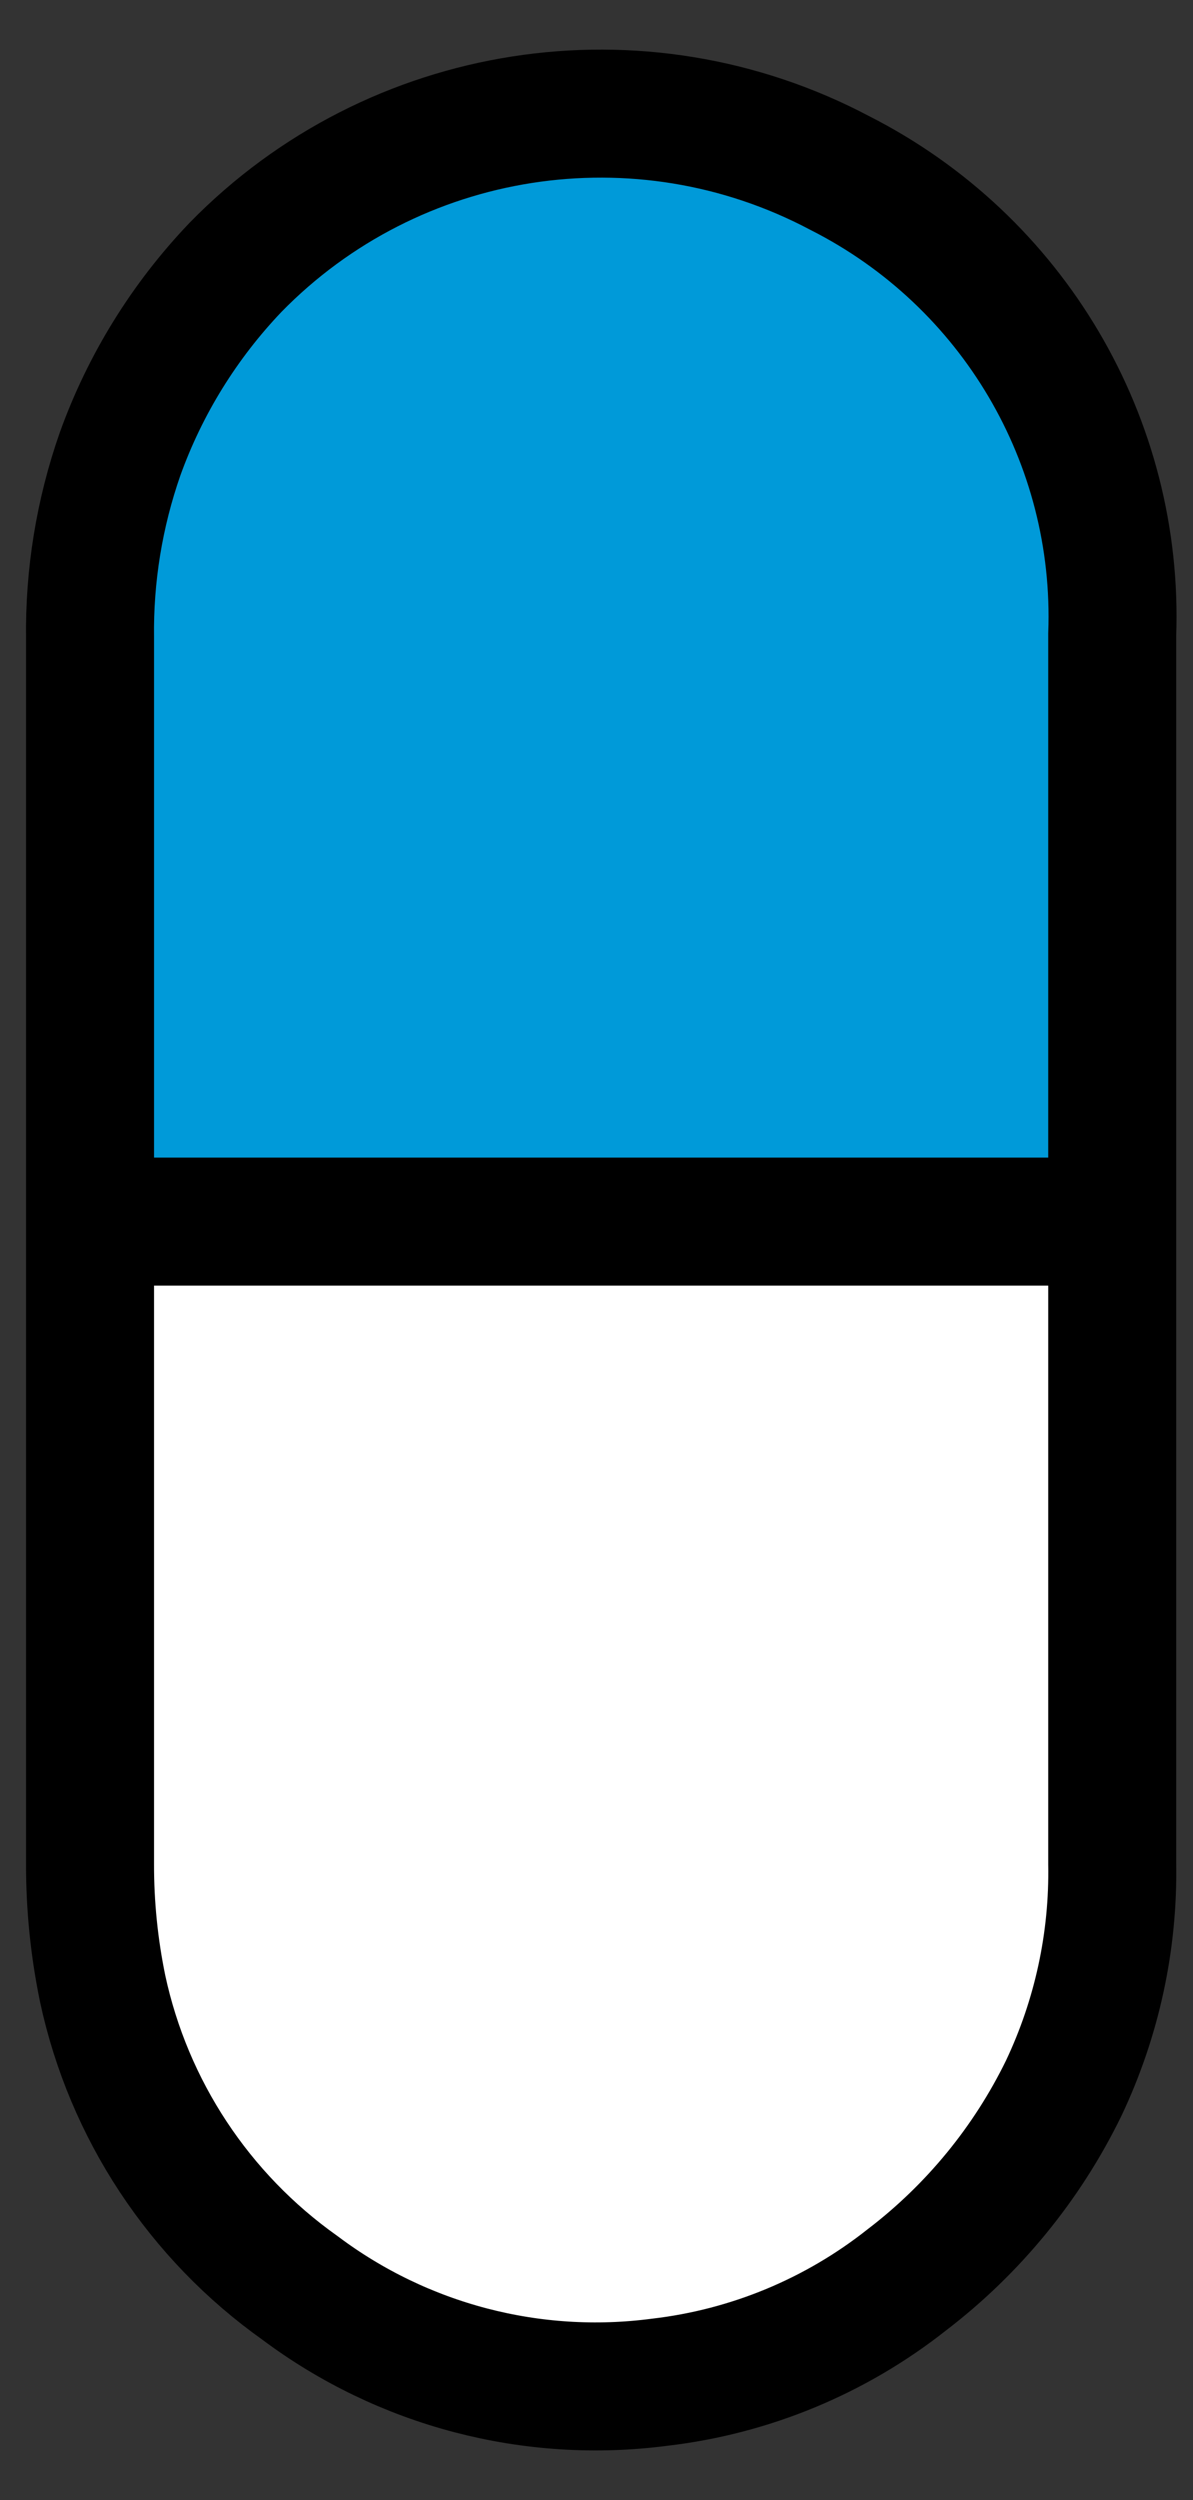 <?xml version="1.0" encoding="UTF-8"?>
<svg width="21px" height="44px" viewBox="0 0 21 44" version="1.1" xmlns="http://www.w3.org/2000/svg" xmlns:xlink="http://www.w3.org/1999/xlink">
    <rect x="0" y="0" width="21" height="44" fill="#333333" stroke="none"/>
    <title>icon/EPI-pancreas Copy</title>
    <g id="Symbols" stroke="none" stroke-width="1" fill="none" fill-rule="evenodd">
        <g id="0_0_Top-of-Page" transform="translate(-477, -706)">
            <g id="container/card-image-subhead-body-link-small-b-copy" transform="translate(429.929, 672)">
                <g id="icon/PERT-Dosing" transform="translate(48.655, 36)">
                    <path d="M1,20 C1,19.947 1,19.821 1,19.69 C1.033,15.957 1.061,12.226 1.083,8.497 C1.041,6.097 2.093,3.798 3.968,2.194 C6.716,-0.328 10.925,-0.72 14.135,1.248 C16.611,2.675 18.087,5.263 17.996,8.019 C17.996,11.948 17.946,15.898 17.913,19.806 C17.913,19.848 17.913,19.884 17.913,19.863 L1,20 Z" id="Path" fill="#009AD9" fill-rule="nonzero"></path>
                    <path d="M17.92,20.077 L1,20 C1,20.031 1,20.107 1,20.184 C1,24.047 1,27.909 1.059,31.772 C1.011,34.302 2.227,36.703 4.338,38.245 C6.902,40.198 10.427,40.552 13.364,39.151 C16.3,37.751 18.109,34.852 17.995,31.731 C17.957,27.96 17.957,24.19 17.957,20.419 C17.957,20.291 17.925,20.163 17.92,20.077 Z" id="Path" fill="#FFFFFF" fill-rule="nonzero"></path>
                    <path d="M2.562,2.705 C5.345,-0.144 9.678,-0.82 13.2,1.046 C16.247,2.591 18.118,5.76 17.994,9.168 C17.994,12.37 17.994,15.577 17.994,18.785 C17.994,22.788 17.994,26.792 17.994,30.798 C18.018,32.165 17.725,33.518 17.139,34.754 C16.494,36.076 15.548,37.231 14.378,38.125 C13.125,39.116 11.621,39.74 10.032,39.926 C7.784,40.222 5.509,39.626 3.697,38.267 C1.919,37.006 0.68,35.127 0.223,33 C0.074,32.277 -0.001,31.541 0.001,30.804 C0.001,27.586 0.001,24.368 0.001,21.15 L0.001,9.236 C-0.014,8.132 0.165,7.034 0.529,5.992 C0.969,4.767 1.662,3.648 2.562,2.705 Z" id="Path" stroke="#000000" stroke-width="2.253"></path>
                    <line x1="0" y1="19.5" x2="19" y2="19.5" id="Path" stroke="#000000" stroke-width="2.253"></line>
                </g>
            </g>
        </g>
    </g>
</svg>